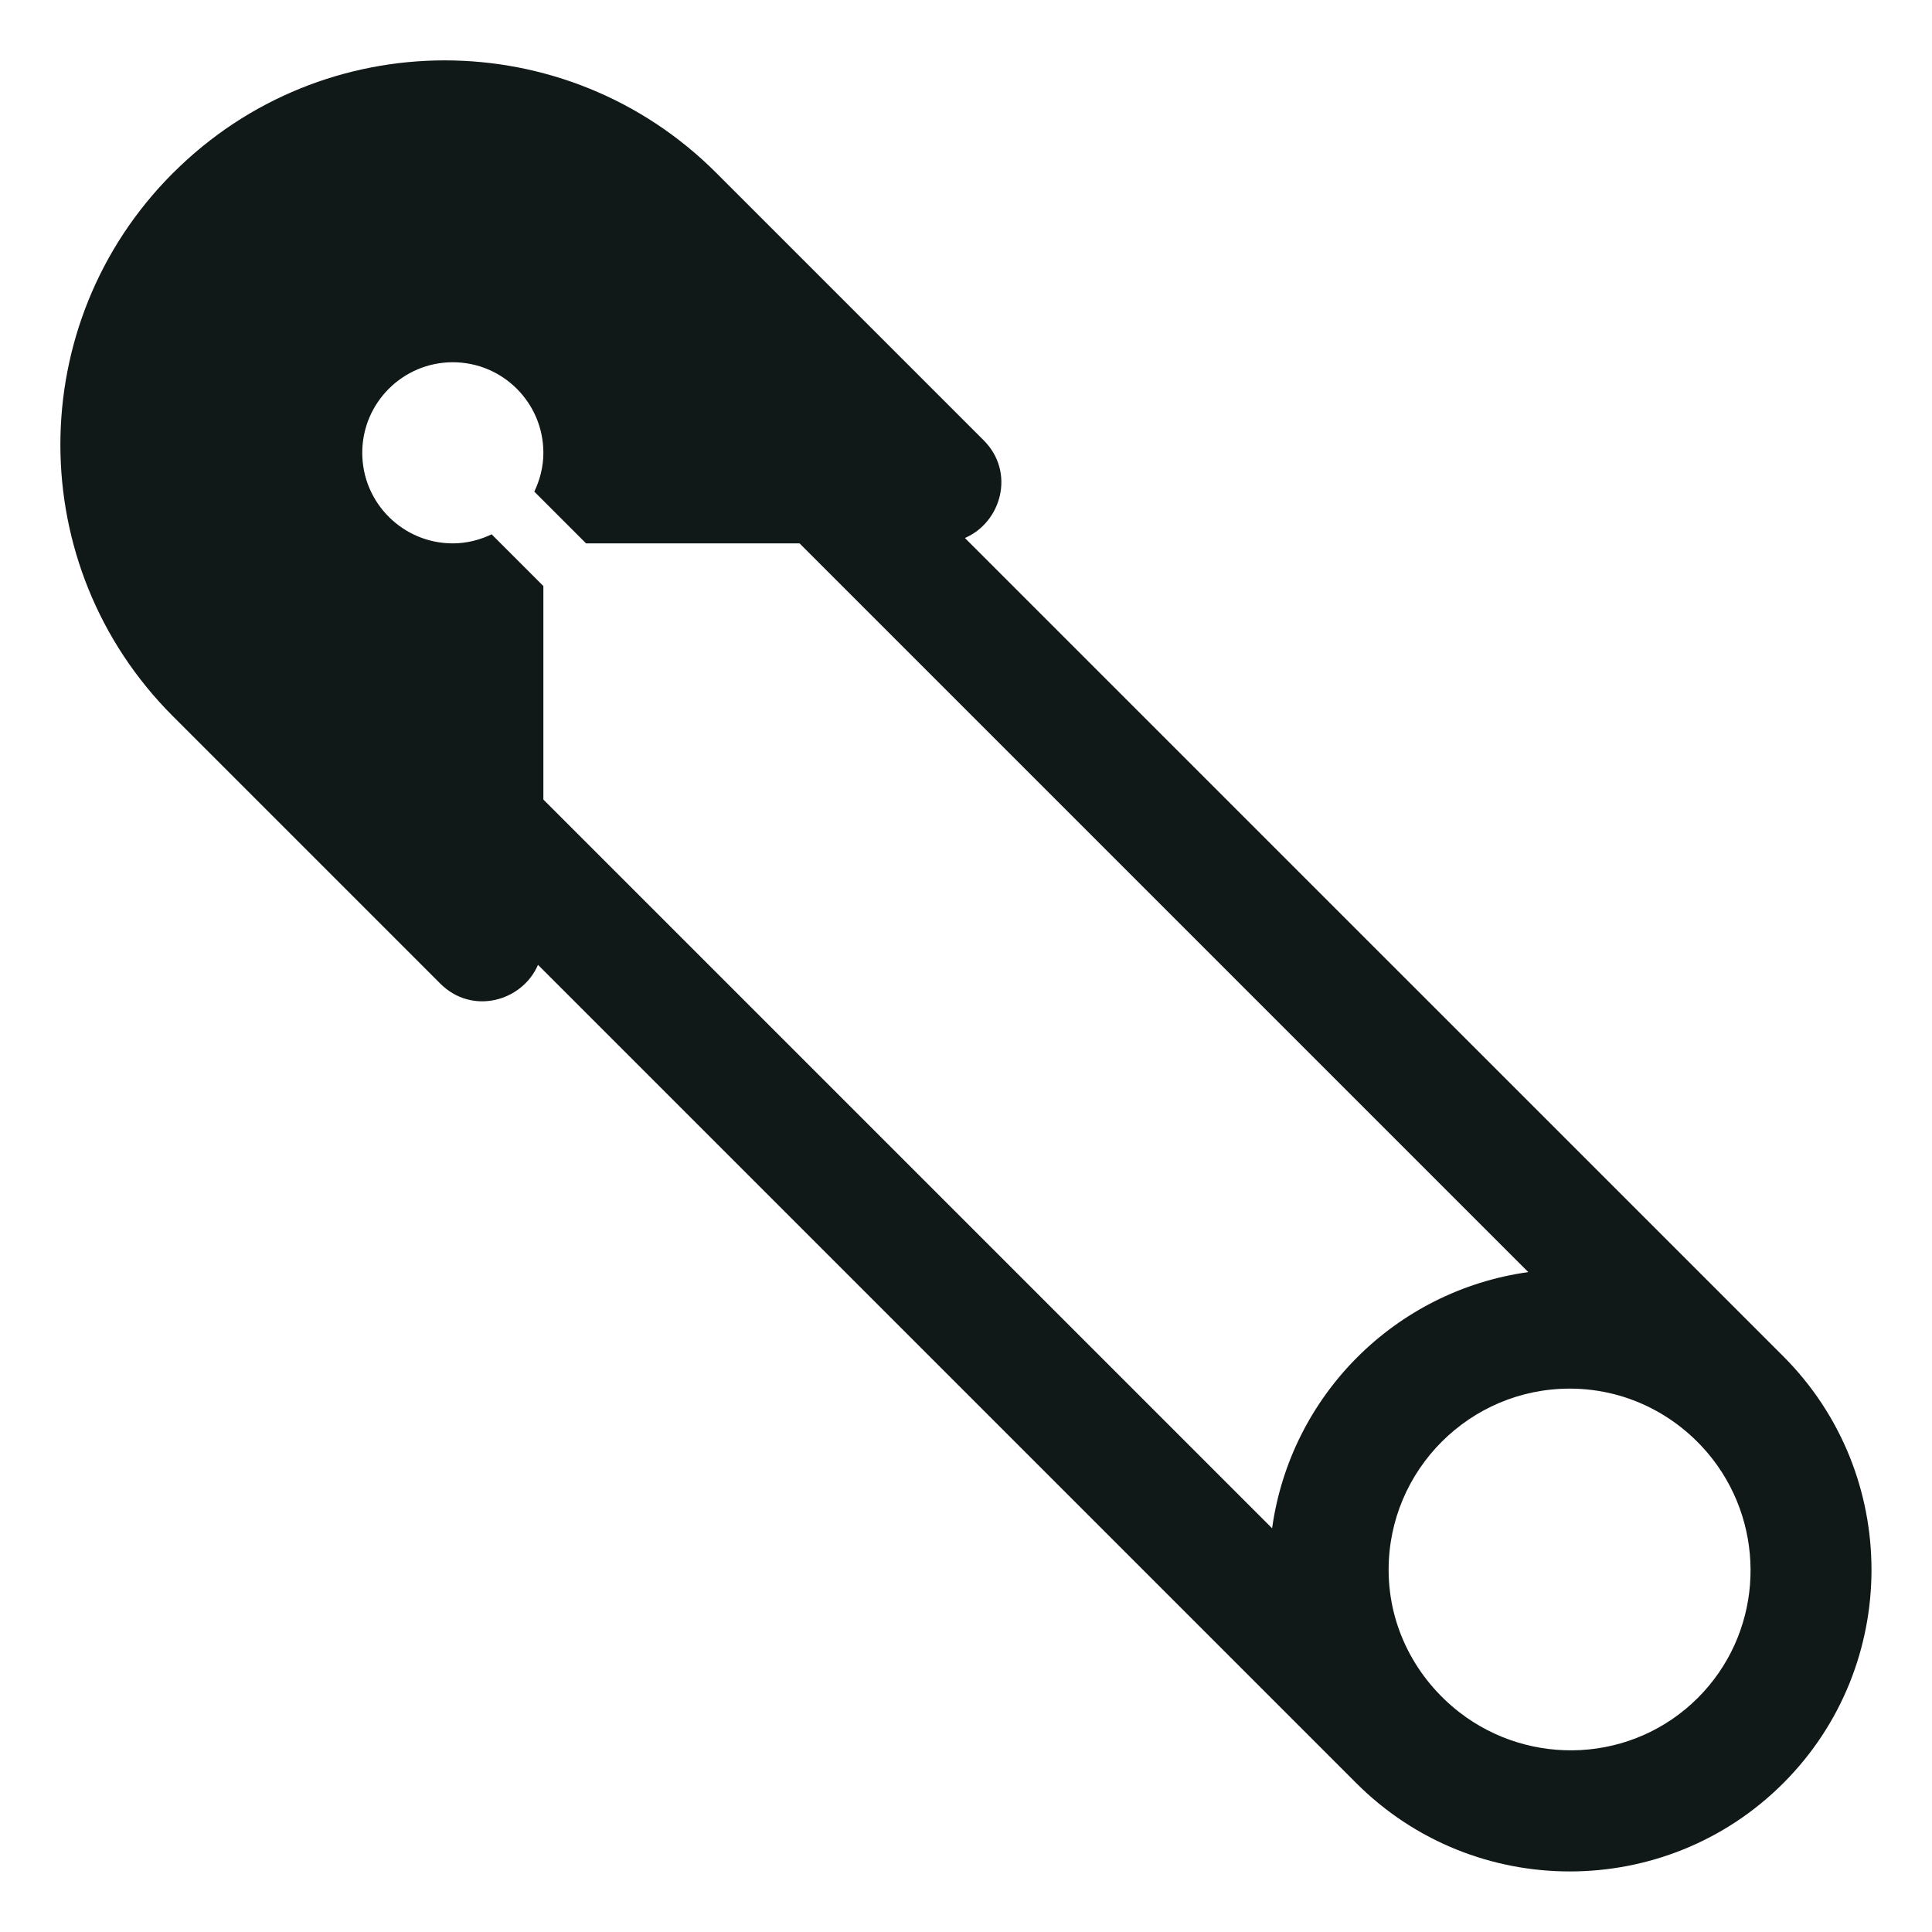 <?xml version="1.0" encoding="utf-8"?><!-- Uploaded to: SVG Repo, www.svgrepo.com, Generator: SVG Repo Mixer Tools -->
<svg version="1.1" id="Uploaded to svgrepo.com" xmlns="http://www.w3.org/2000/svg" xmlns:xlink="http://www.w3.org/1999/xlink" 
	 width="800px" height="800px" viewBox="0 0 32 32" xml:space="preserve">
<style type="text/css">
	.puchipuchi_een{fill:#111918;}
</style>
<path class="puchipuchi_een" d="M29.536,22.464L15.982,8.911c0.607-0.262,0.837-1.092,0.311-1.618l-4.43-4.43
	c-2.484-2.484-6.511-2.484-8.994,0L2.863,2.868c-2.484,2.484-2.484,6.511,0,8.994l4.43,4.43c0.526,0.526,1.356,0.296,1.618-0.311
	l13.554,13.554c0.975,0.975,2.255,1.462,3.536,1.462c1.28,0,2.561-0.487,3.536-1.462C31.485,27.586,31.485,24.414,29.536,22.464z
	 M7.5,6C8.328,6,9,6.672,9,7.5c0,0.231-0.057,0.447-0.15,0.643L9.707,9h3.536l12.07,12.07c-2.203,0.307-3.936,2.04-4.243,4.243
	L9,13.243V9.707L8.143,8.85C7.947,8.943,7.731,9,7.5,9C6.672,9,6,8.328,6,7.5S6.672,6,7.5,6z M28.122,28.122
	c-1.079,1.077-2.775,1.149-3.951,0.238C23.464,27.81,23,26.962,23,26c0-1.654,1.346-3,3-3c1.012,0,1.904,0.508,2.448,1.278
	C29.271,25.448,29.167,27.076,28.122,28.122z"/>
</svg>